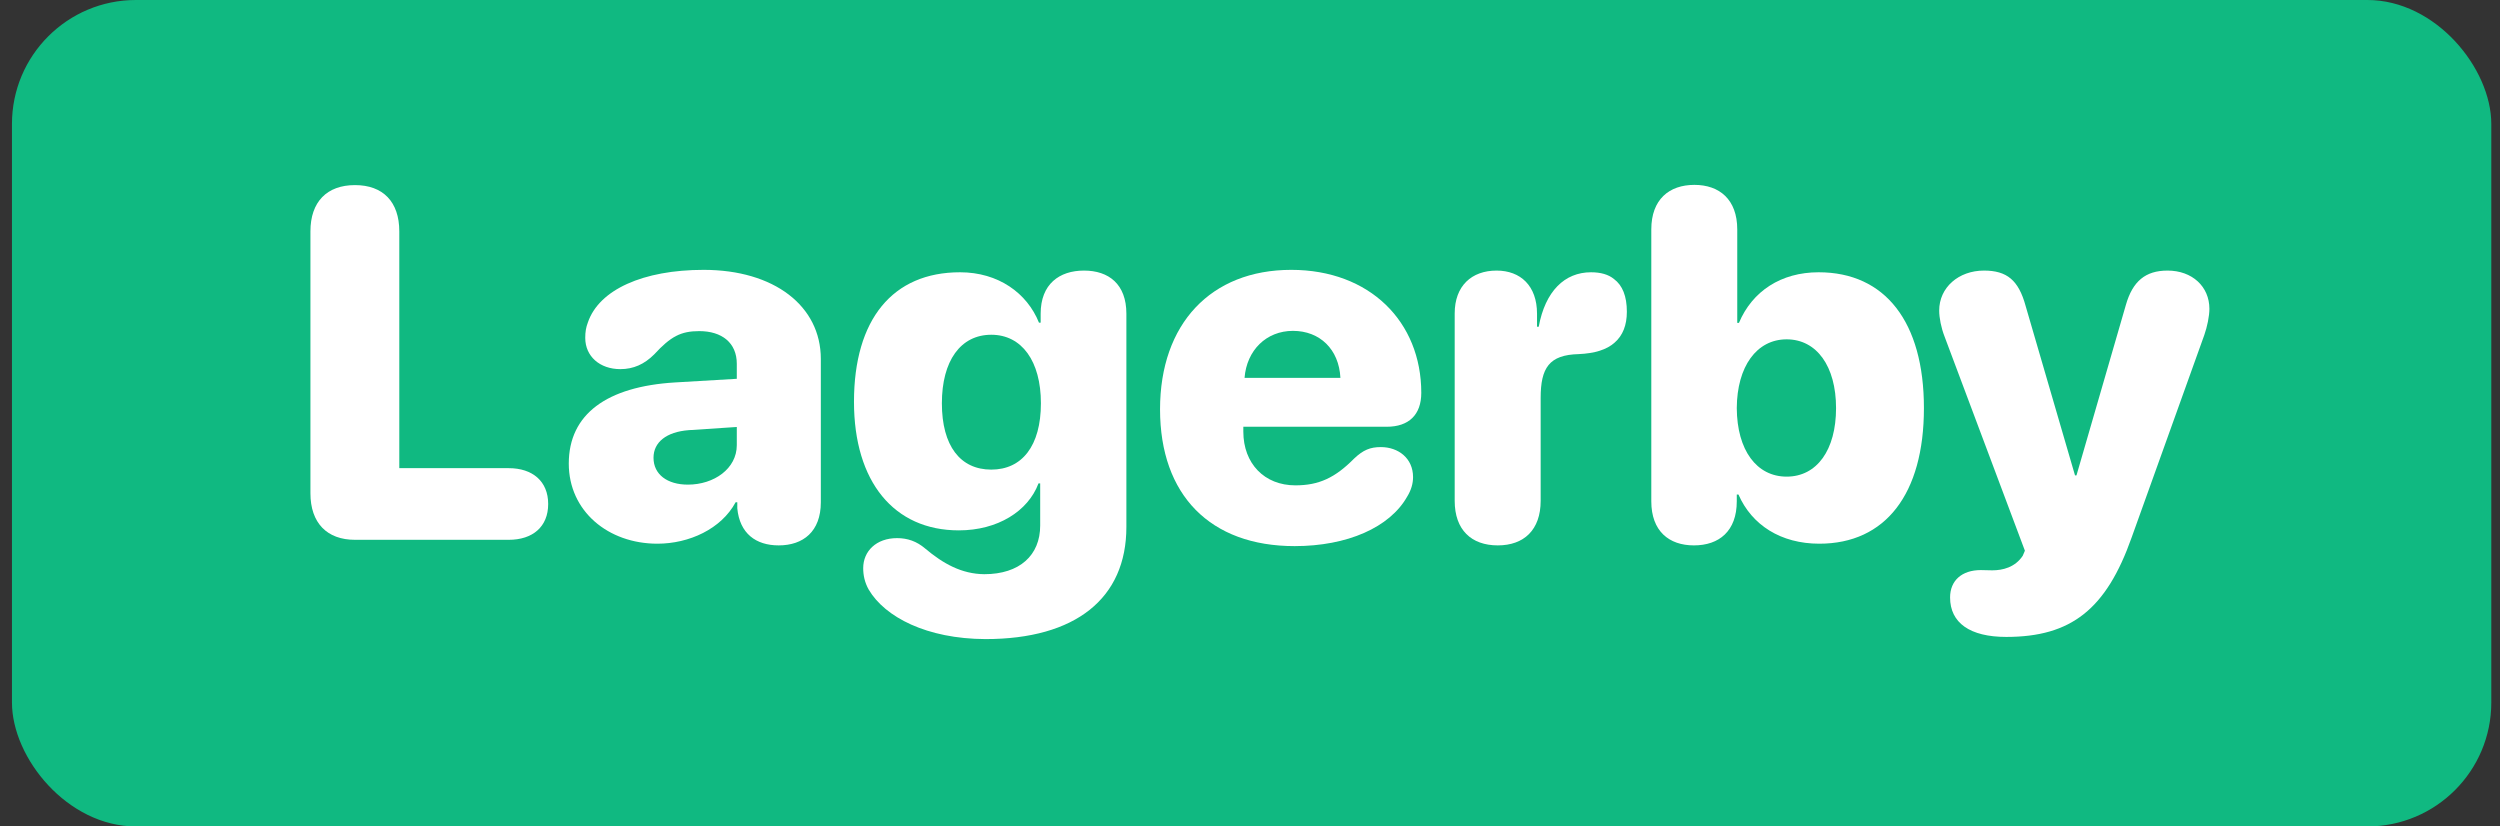 <svg width="121" height="40" viewBox="0 0 121 40" fill="none" xmlns="http://www.w3.org/2000/svg">
<rect x="0" y="0" width="121" height="40" fill="#333333" stroke="none"/>
<rect x="0.579" width="120" height="40" rx="6" fill="#10B981"/>
<path d="M97.103 30.827C95.345 30.827 94.384 30.147 94.384 28.916C94.384 28.096 94.958 27.592 95.872 27.592C96.072 27.592 96.224 27.604 96.423 27.604C96.927 27.604 97.525 27.463 97.9 26.901L98.005 26.655L94.115 16.284C93.951 15.862 93.857 15.381 93.857 15.03C93.857 13.916 94.794 13.096 96.025 13.096C97.138 13.096 97.701 13.565 98.04 14.807L100.431 23.01H100.501L102.892 14.76C103.22 13.612 103.841 13.096 104.908 13.096C106.103 13.096 106.935 13.87 106.935 14.948C106.935 15.299 106.829 15.815 106.689 16.213L103.173 26.01C101.943 29.491 100.243 30.827 97.103 30.827Z" fill="white"/>
<path d="M81.986 26.397C80.779 26.397 79.923 25.706 79.923 24.264V11.104C79.923 9.651 80.79 8.948 82.009 8.948C83.216 8.948 84.083 9.651 84.083 11.104V15.627H84.165C84.81 14.092 86.204 13.178 88.021 13.178C91.243 13.178 93.118 15.581 93.118 19.752C93.118 23.913 91.255 26.315 88.056 26.315C86.193 26.315 84.786 25.413 84.142 23.936H84.06V24.264C84.06 25.706 83.204 26.397 81.986 26.397ZM86.474 23.069C87.939 23.069 88.865 21.78 88.865 19.752C88.865 17.725 87.927 16.424 86.474 16.424C85.021 16.424 84.072 17.737 84.06 19.752C84.072 21.791 85.021 23.069 86.474 23.069Z" fill="white"/>
<path d="M72.493 26.397C71.216 26.397 70.407 25.647 70.407 24.241V15.17C70.407 13.835 71.228 13.096 72.435 13.096C73.595 13.096 74.392 13.835 74.392 15.182V15.815H74.474C74.79 14.092 75.728 13.178 77.005 13.178C77.474 13.178 77.849 13.284 78.118 13.506C78.529 13.811 78.74 14.338 78.74 15.088C78.74 15.745 78.54 16.237 78.154 16.577C77.767 16.928 77.181 17.104 76.407 17.139C74.978 17.174 74.568 17.807 74.568 19.26V24.241C74.568 25.647 73.759 26.397 72.493 26.397Z" fill="white"/>
<path d="M62.661 26.432C58.572 26.432 56.146 23.959 56.146 19.811C56.146 15.674 58.607 13.061 62.497 13.061C66.294 13.061 68.79 15.569 68.79 19.014C68.79 20.069 68.193 20.655 67.115 20.655H60.177V20.889C60.177 22.436 61.197 23.491 62.697 23.491C63.833 23.491 64.618 23.127 65.544 22.19C65.978 21.78 66.318 21.639 66.833 21.639C67.677 21.639 68.392 22.178 68.392 23.092C68.392 23.409 68.298 23.725 68.111 24.03C67.267 25.53 65.204 26.432 62.661 26.432ZM60.236 18.288H64.876C64.806 16.905 63.88 16.014 62.579 16.014C61.29 16.014 60.341 16.952 60.236 18.288Z" fill="white"/>
<path d="M47.697 30.932C44.849 30.92 42.833 29.866 42.048 28.541C41.849 28.19 41.779 27.838 41.779 27.498C41.779 26.678 42.411 26.045 43.419 26.045C43.923 26.045 44.368 26.198 44.779 26.549C45.657 27.288 46.548 27.78 47.638 27.791C49.349 27.791 50.345 26.877 50.345 25.436V23.397H50.263C49.759 24.745 48.282 25.67 46.407 25.67C43.267 25.67 41.333 23.315 41.333 19.448C41.333 15.452 43.208 13.178 46.466 13.178C48.318 13.178 49.712 14.186 50.286 15.616H50.368V15.182C50.368 13.752 51.271 13.096 52.466 13.096C53.661 13.096 54.517 13.752 54.517 15.182V25.506C54.517 28.963 52.056 30.932 47.697 30.932ZM47.978 22.729C49.466 22.729 50.38 21.581 50.38 19.518C50.38 17.479 49.454 16.202 47.978 16.202C46.49 16.202 45.587 17.467 45.587 19.518C45.587 21.581 46.478 22.729 47.978 22.729Z" fill="white"/>
<path d="M31.818 26.315C29.439 26.315 27.529 24.745 27.529 22.436C27.529 20.045 29.369 18.709 32.673 18.51L35.661 18.334V17.608C35.661 16.588 34.935 16.026 33.845 16.026C32.954 16.026 32.462 16.284 31.665 17.151C31.185 17.631 30.657 17.866 30.025 17.866C29.029 17.866 28.326 17.245 28.326 16.354C28.326 16.061 28.361 15.85 28.454 15.604C28.994 14.022 31.126 13.061 34.056 13.061C37.466 13.061 39.728 14.807 39.728 17.373V24.311C39.728 25.729 38.872 26.397 37.689 26.397C36.587 26.397 35.802 25.823 35.685 24.604V24.311H35.603C34.911 25.6 33.353 26.315 31.818 26.315ZM33.294 23.456C34.56 23.456 35.661 22.682 35.661 21.545V20.666L33.341 20.819C32.251 20.901 31.63 21.405 31.63 22.155C31.63 22.963 32.298 23.456 33.294 23.456Z" fill="white"/>
<path d="M17.181 26.127C15.822 26.127 15.025 25.307 15.025 23.877V11.198C15.025 9.768 15.822 8.959 17.181 8.959C18.54 8.959 19.326 9.768 19.326 11.198V22.659H24.622C25.771 22.659 26.532 23.291 26.532 24.393C26.532 25.495 25.782 26.127 24.622 26.127H17.181Z" fill="white"/>
</svg>
